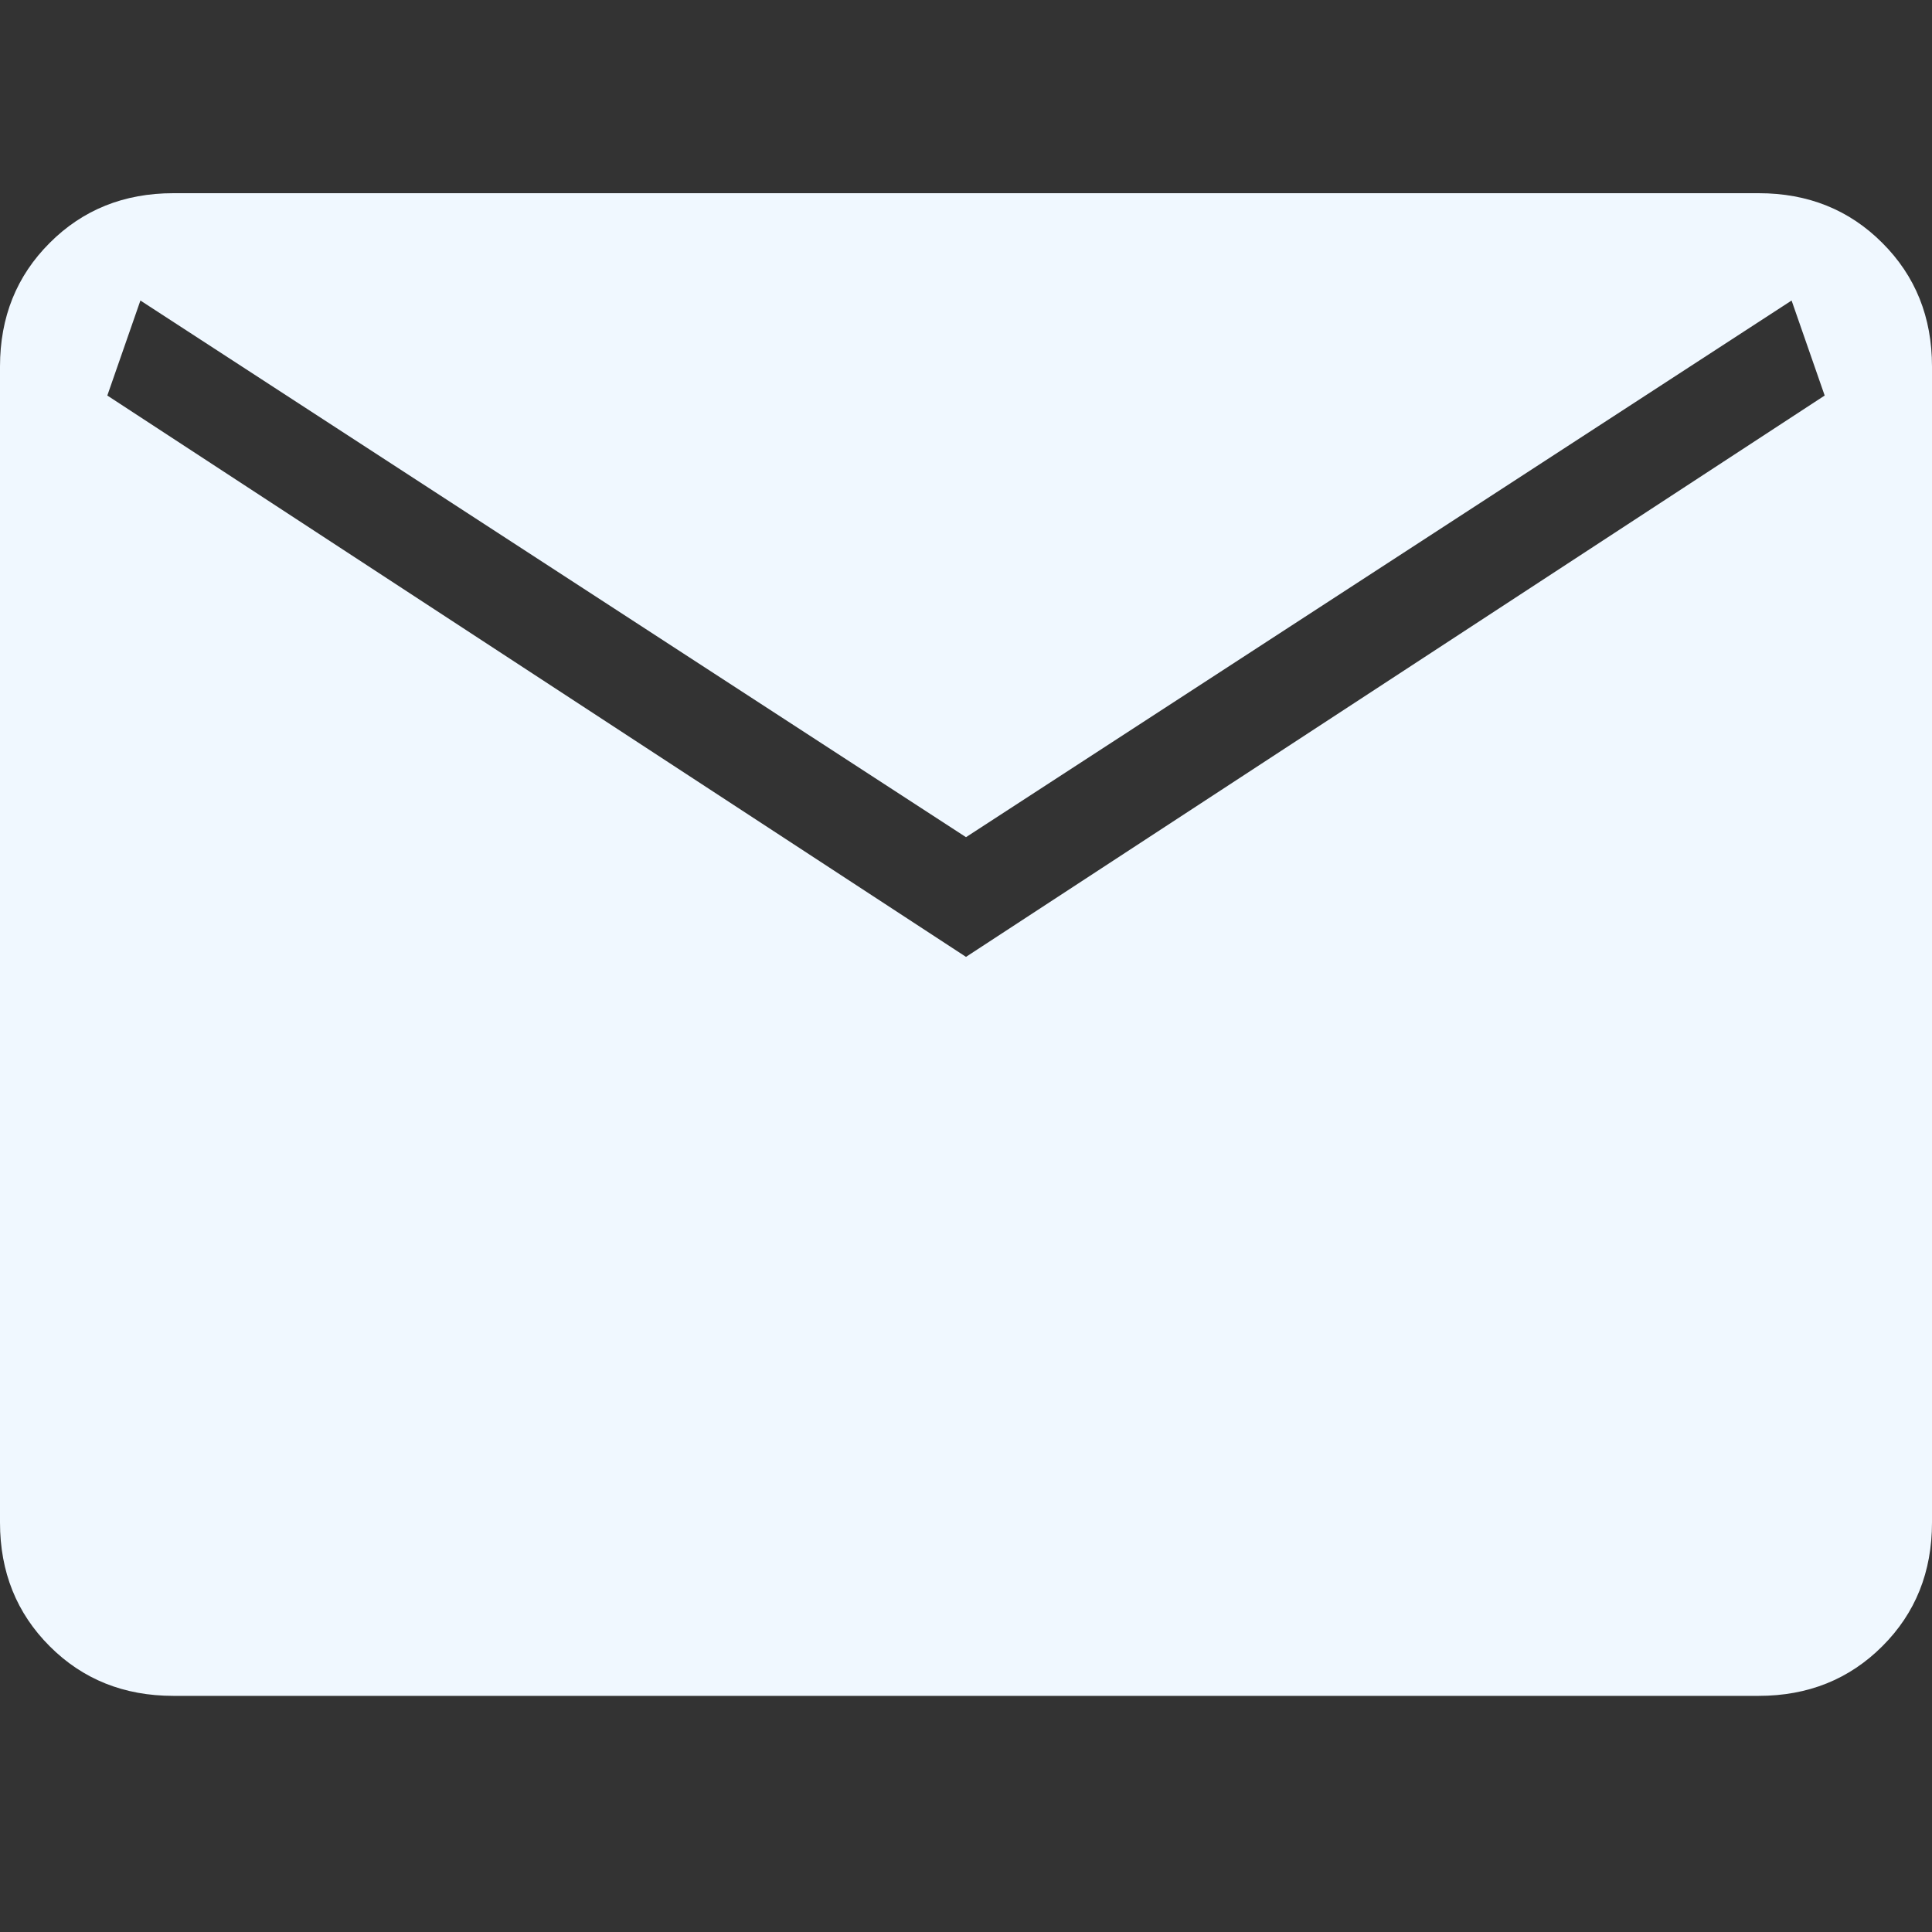 <svg width="40" height="40" viewBox="0 0 40 40" fill="none" xmlns="http://www.w3.org/2000/svg">
<rect x="0" y="0" width="40" height="40" fill="#333333" stroke="none"/>
<g clip-path="url(#clip0_258_2406)">
<path d="M3.589 35.111C2.567 35.111 1.713 34.769 1.029 34.084C0.343 33.398 0 32.544 0 31.522V7.589C0 6.567 0.343 5.713 1.029 5.029C1.713 4.343 2.567 4 3.589 4H36.411C37.433 4 38.287 4.343 38.971 5.029C39.657 5.713 40 6.567 40 7.589V31.522C40 32.544 39.658 33.398 38.973 34.082C38.287 34.768 37.433 35.111 36.411 35.111H3.589ZM20 19.811L37.778 8.189L37.093 6.222L20 17.333L2.907 6.222L2.222 8.189L20 19.811Z" fill="#F0F8FF"/>
</g>
<defs>
<clipPath id="clip0_258_2406">
<rect width="40" height="40" fill="white"/>
</clipPath>
</defs>
</svg>
